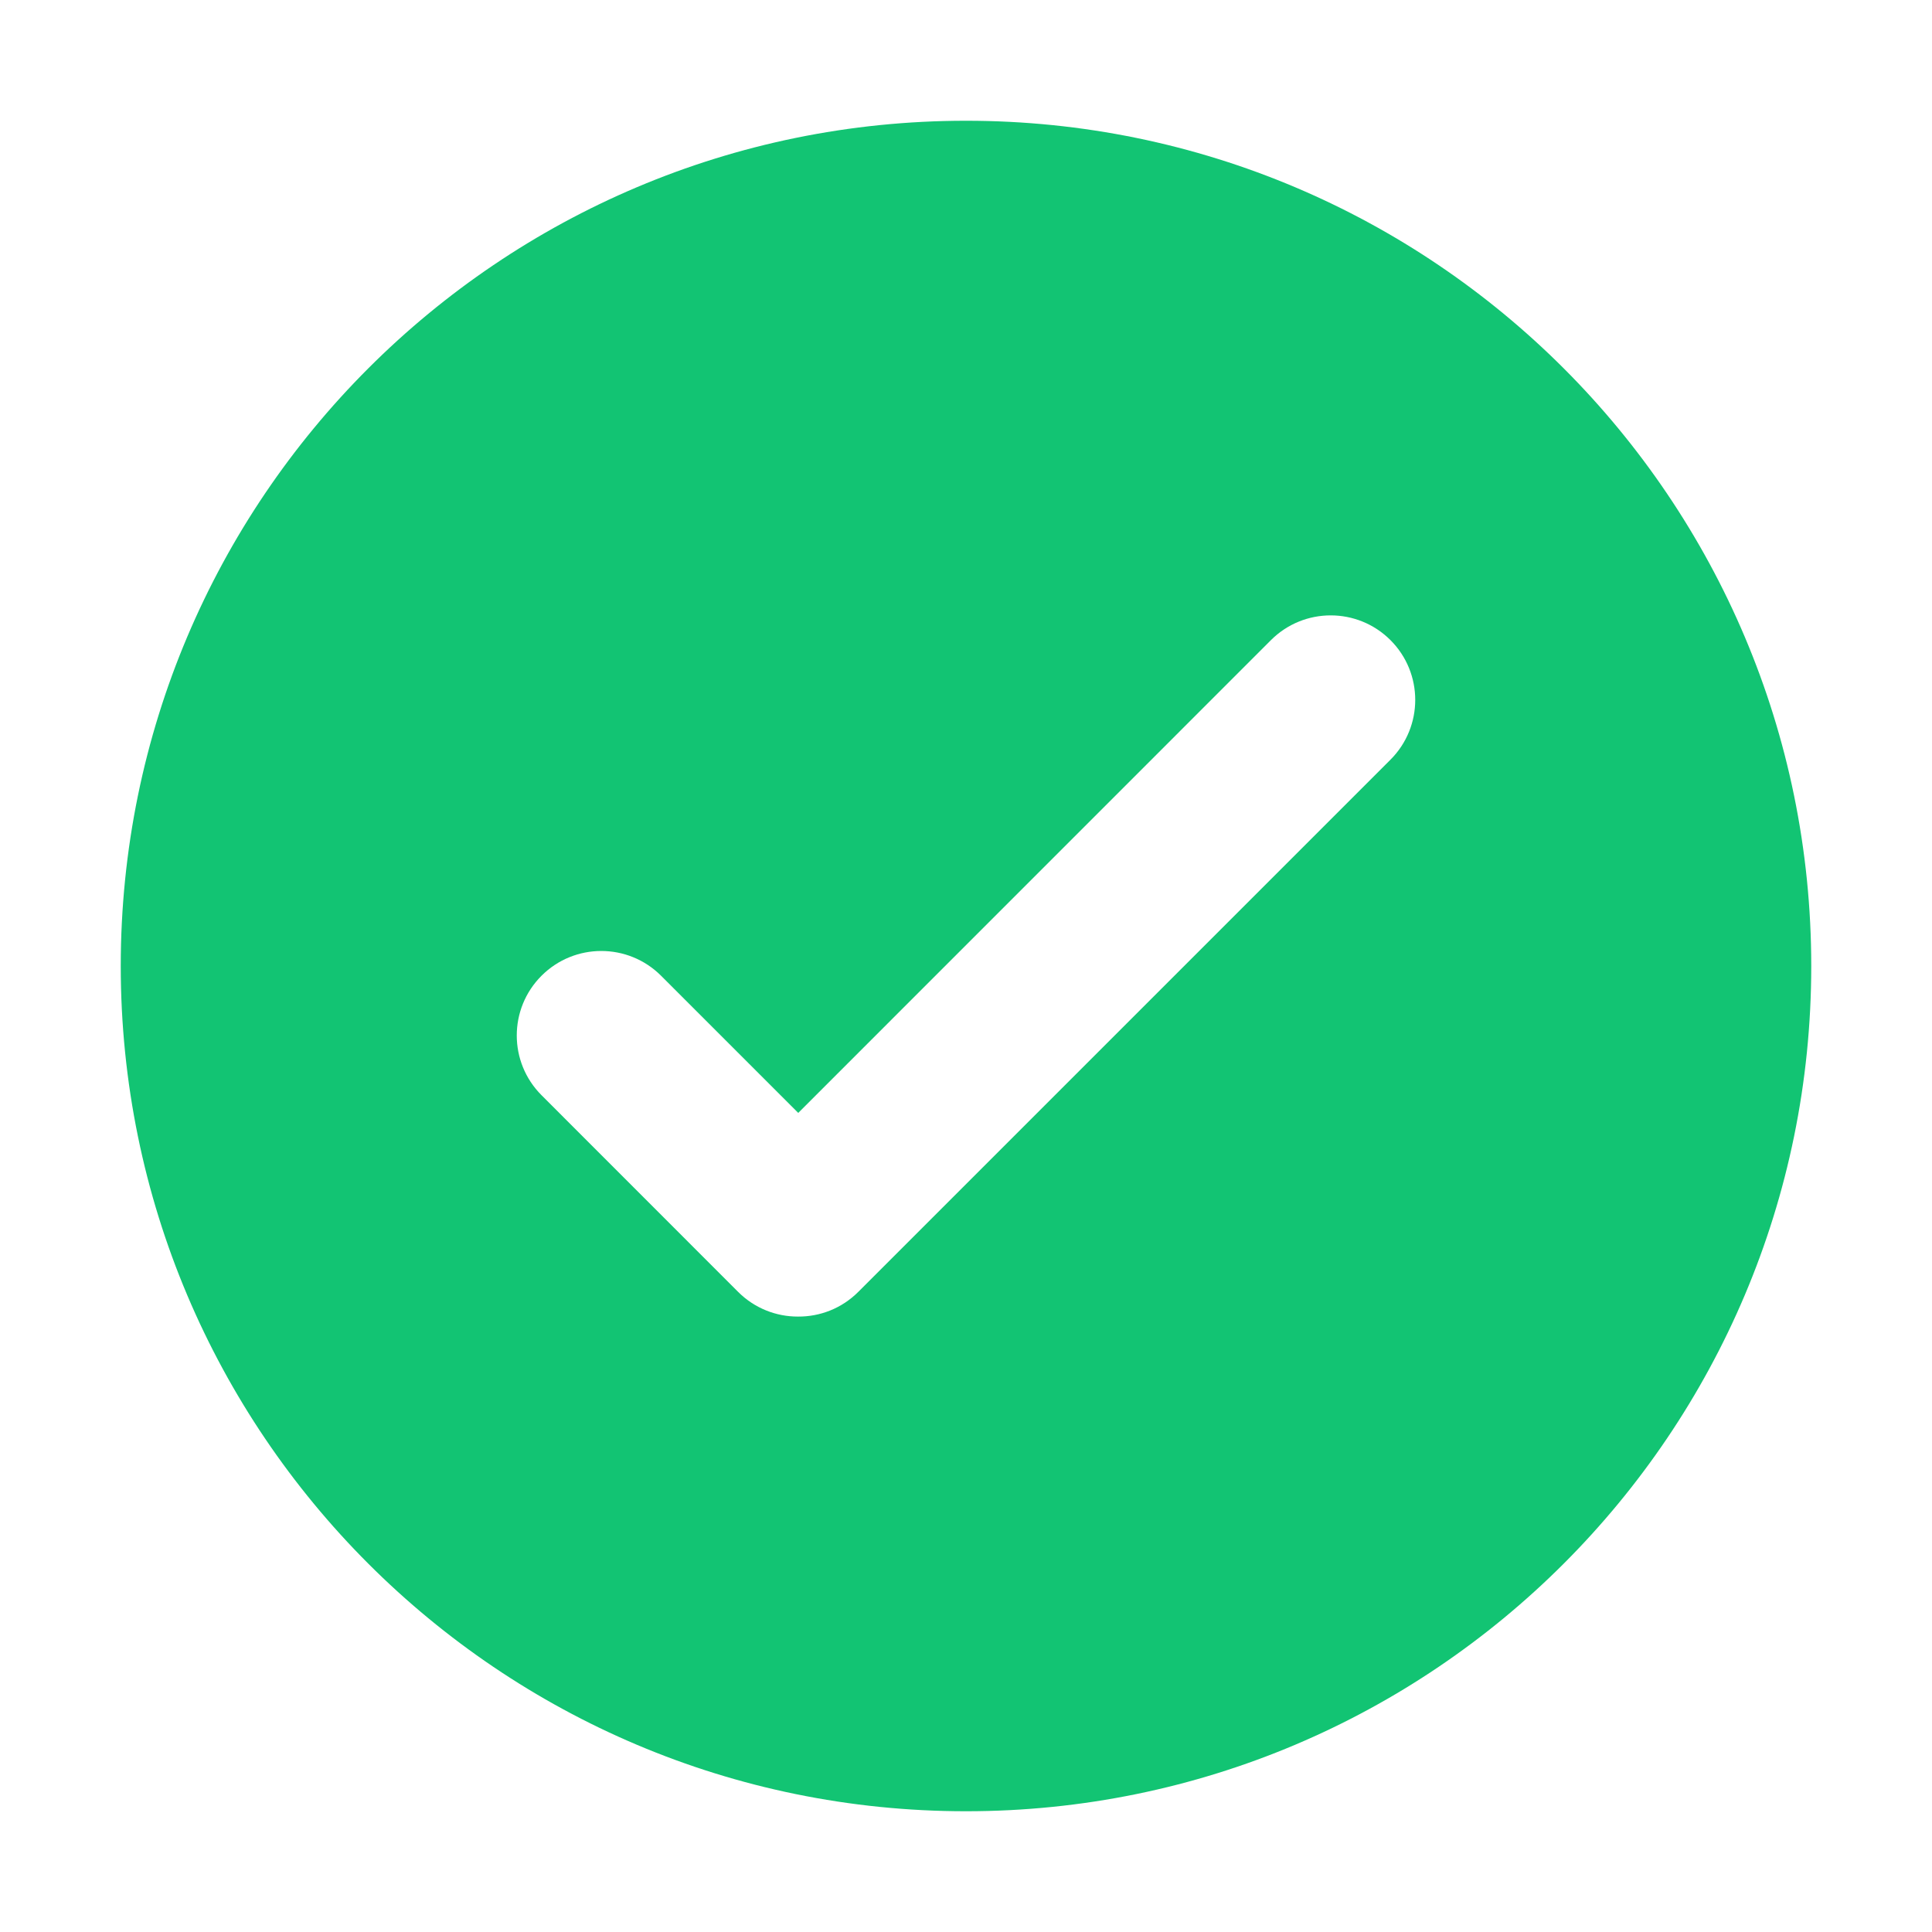 <svg width="24" height="24" viewBox="0 0 24 24" fill="none" xmlns="http://www.w3.org/2000/svg">
<path d="M12 1.5C17.799 1.5 22.5 6.201 22.5 12C22.5 17.799 17.799 22.5 12 22.5C6.201 22.5 1.5 17.799 1.5 12C1.5 6.201 6.201 1.5 12 1.5ZM17.273 7.952C16.863 7.542 16.198 7.542 15.788 7.952L9.916 13.825L8.212 12.121C7.802 11.711 7.137 11.711 6.727 12.121C6.317 12.531 6.317 13.195 6.727 13.605L9.169 16.048C9.374 16.253 9.644 16.356 9.913 16.355C10.184 16.357 10.455 16.255 10.662 16.048L17.273 9.437C17.683 9.027 17.683 8.362 17.273 7.952Z" fill="#12C473"/>
</svg>
